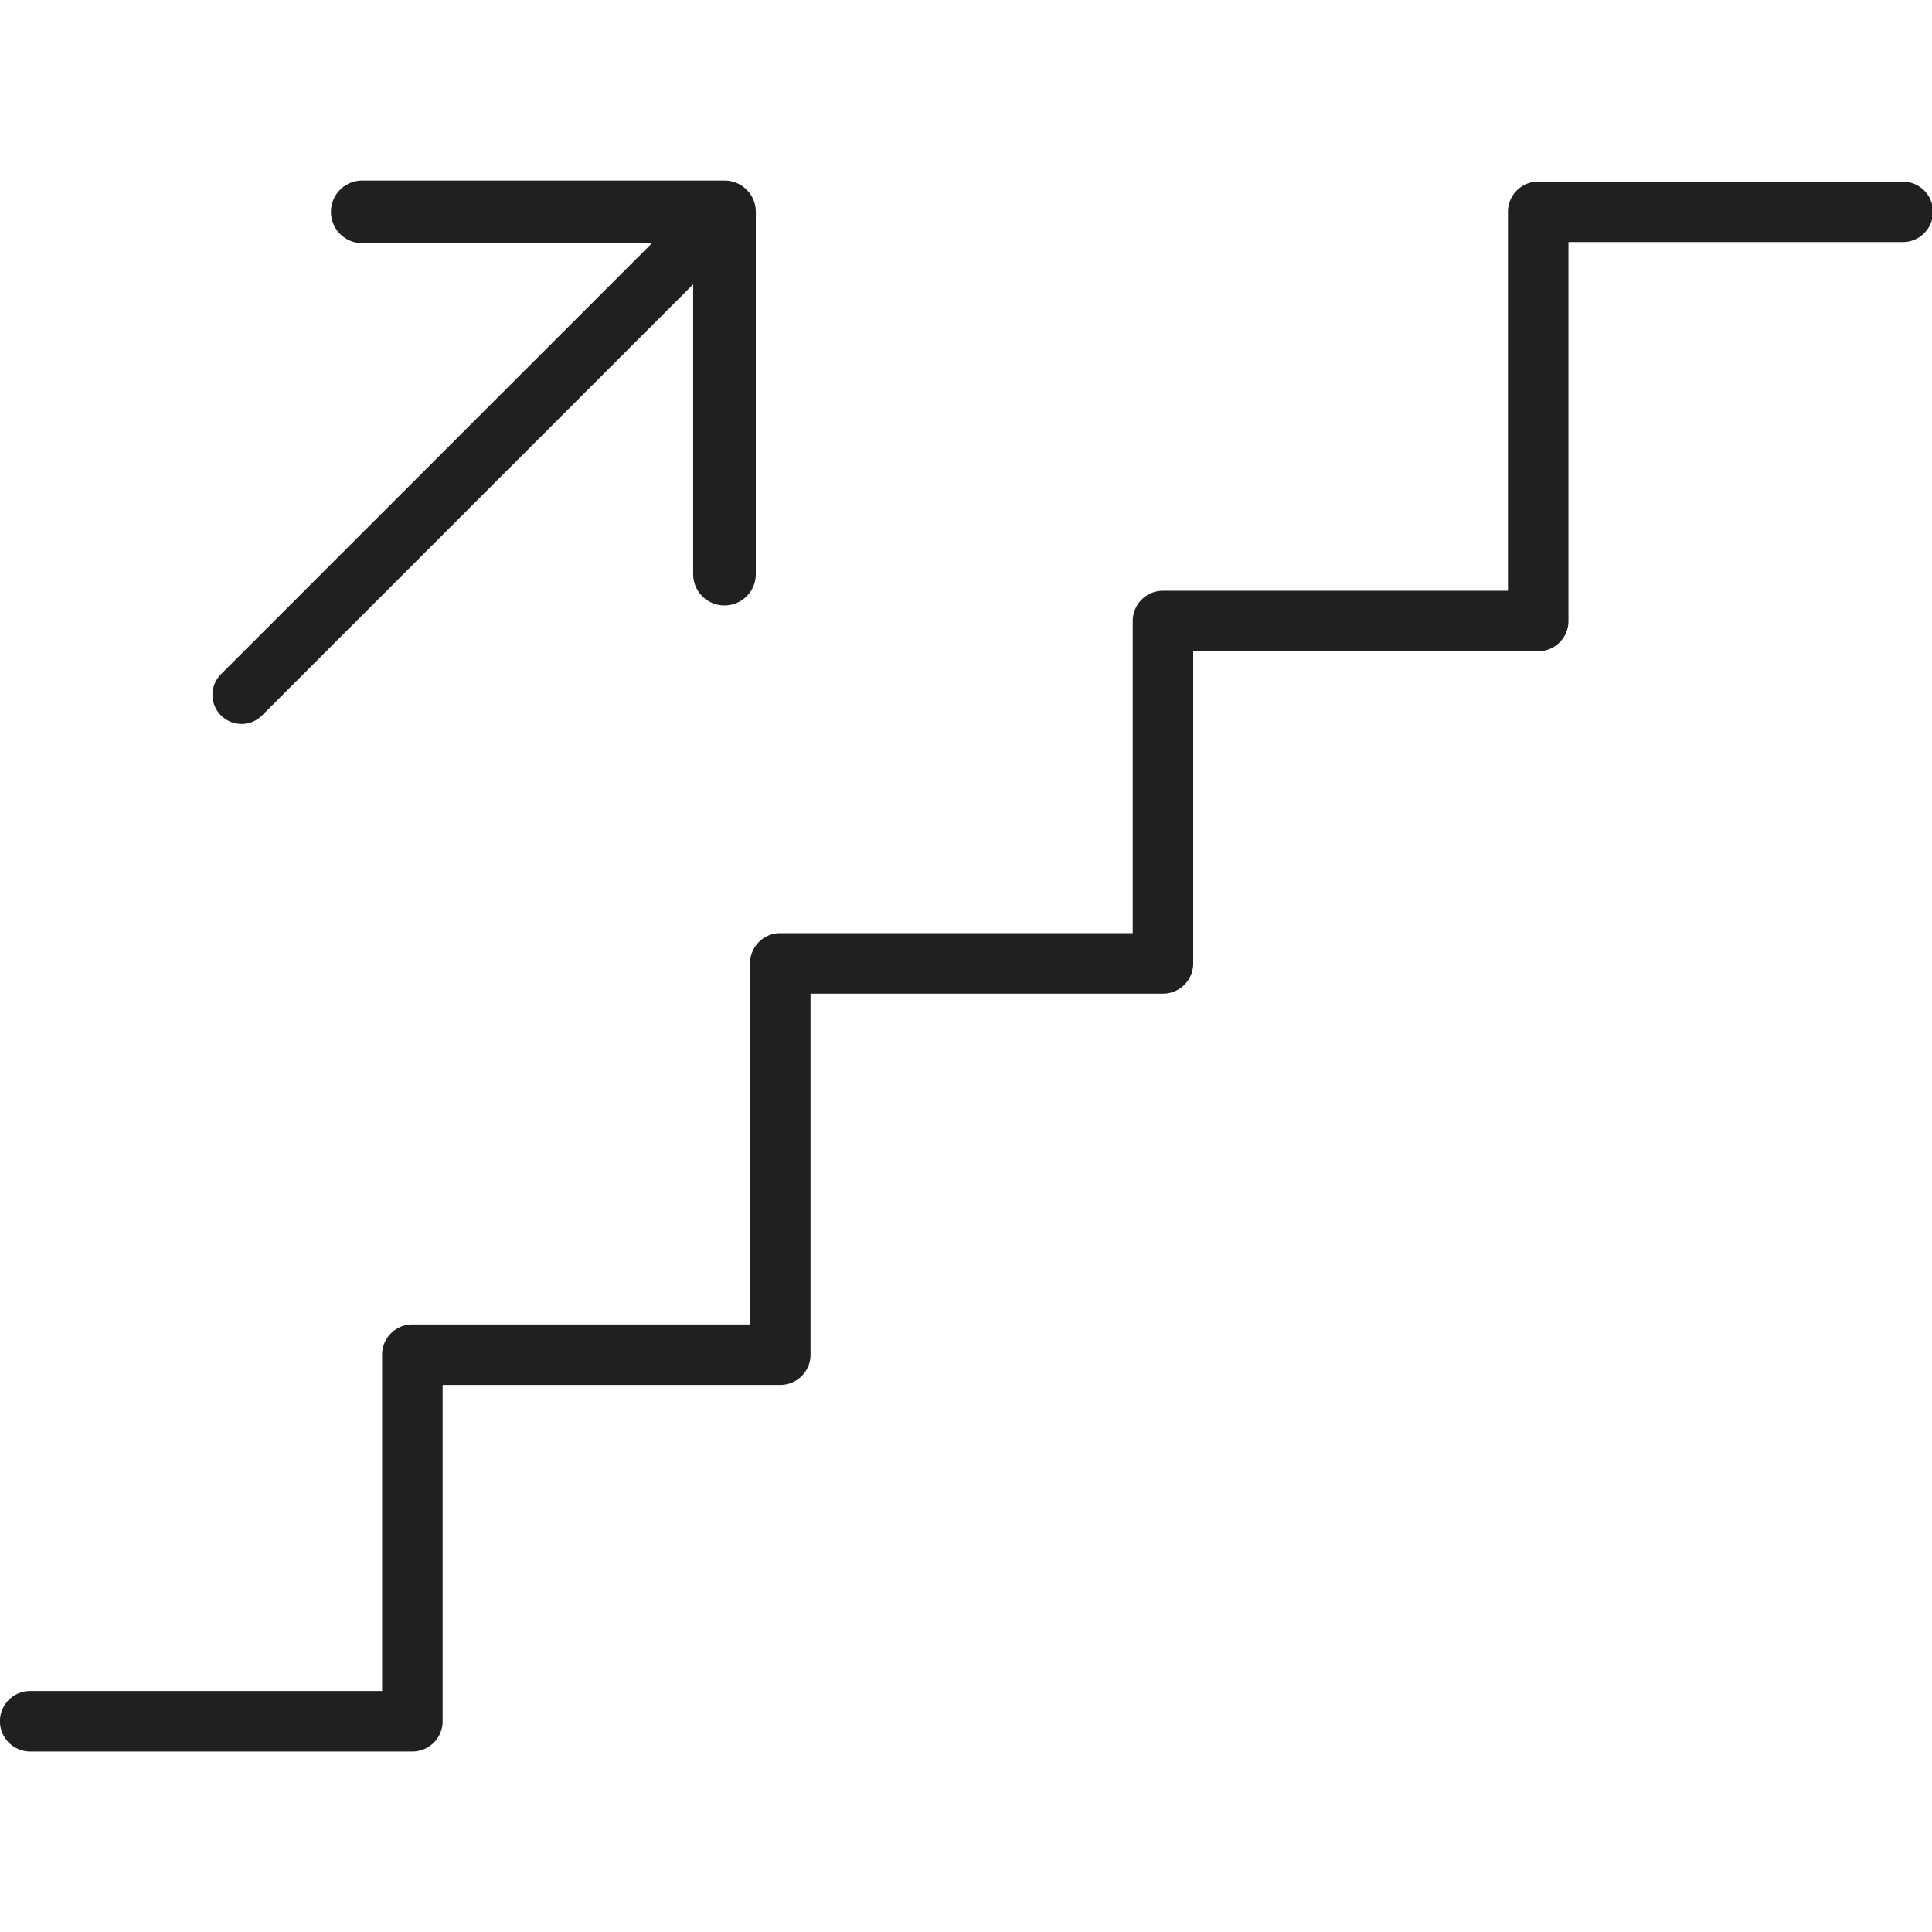 <svg xmlns="http://www.w3.org/2000/svg" xmlns:xlink="http://www.w3.org/1999/xlink" width="512" height="512" x="0" y="0" viewBox="0 0 64 64" style="enable-background:new 0 0 512 512" xml:space="preserve" class=""><g><path d="M63 6.016H50.955c-.554 0-1.002.448-1.002 1.002V19.57H38.525c-.553 0-1.002.449-1.002 1.002v10.34H25.848c-.554 0-1.002.448-1.002 1.002v11.961H13.66c-.554 0-1.002.448-1.002 1.002v11.139H1a1.002 1.002 0 1 0 0 2.004h12.661c.554 0 1.002-.449 1.002-1.002v-11.14h11.185c.553 0 1.002-.447 1.002-1.001V32.916h11.675c.554 0 1.002-.448 1.002-1.002v-10.34h11.428c.554 0 1.002-.448 1.002-1.002V8.02H63a1.002 1.002 0 1 0 0-2.003zM8 23.982a.962.962 0 0 0 .682-.282L22.962 9.42v9.599a1.037 1.037 0 1 0 2.075 0v-12c0-.574-.464-1.037-1.037-1.037H12a1.036 1.036 0 1 0 0 2.074h9.599l-14.28 14.28A.965.965 0 0 0 8 23.982z" fill="#211f20" opacity="1" data-original="#000000" class=""></path></g></svg>